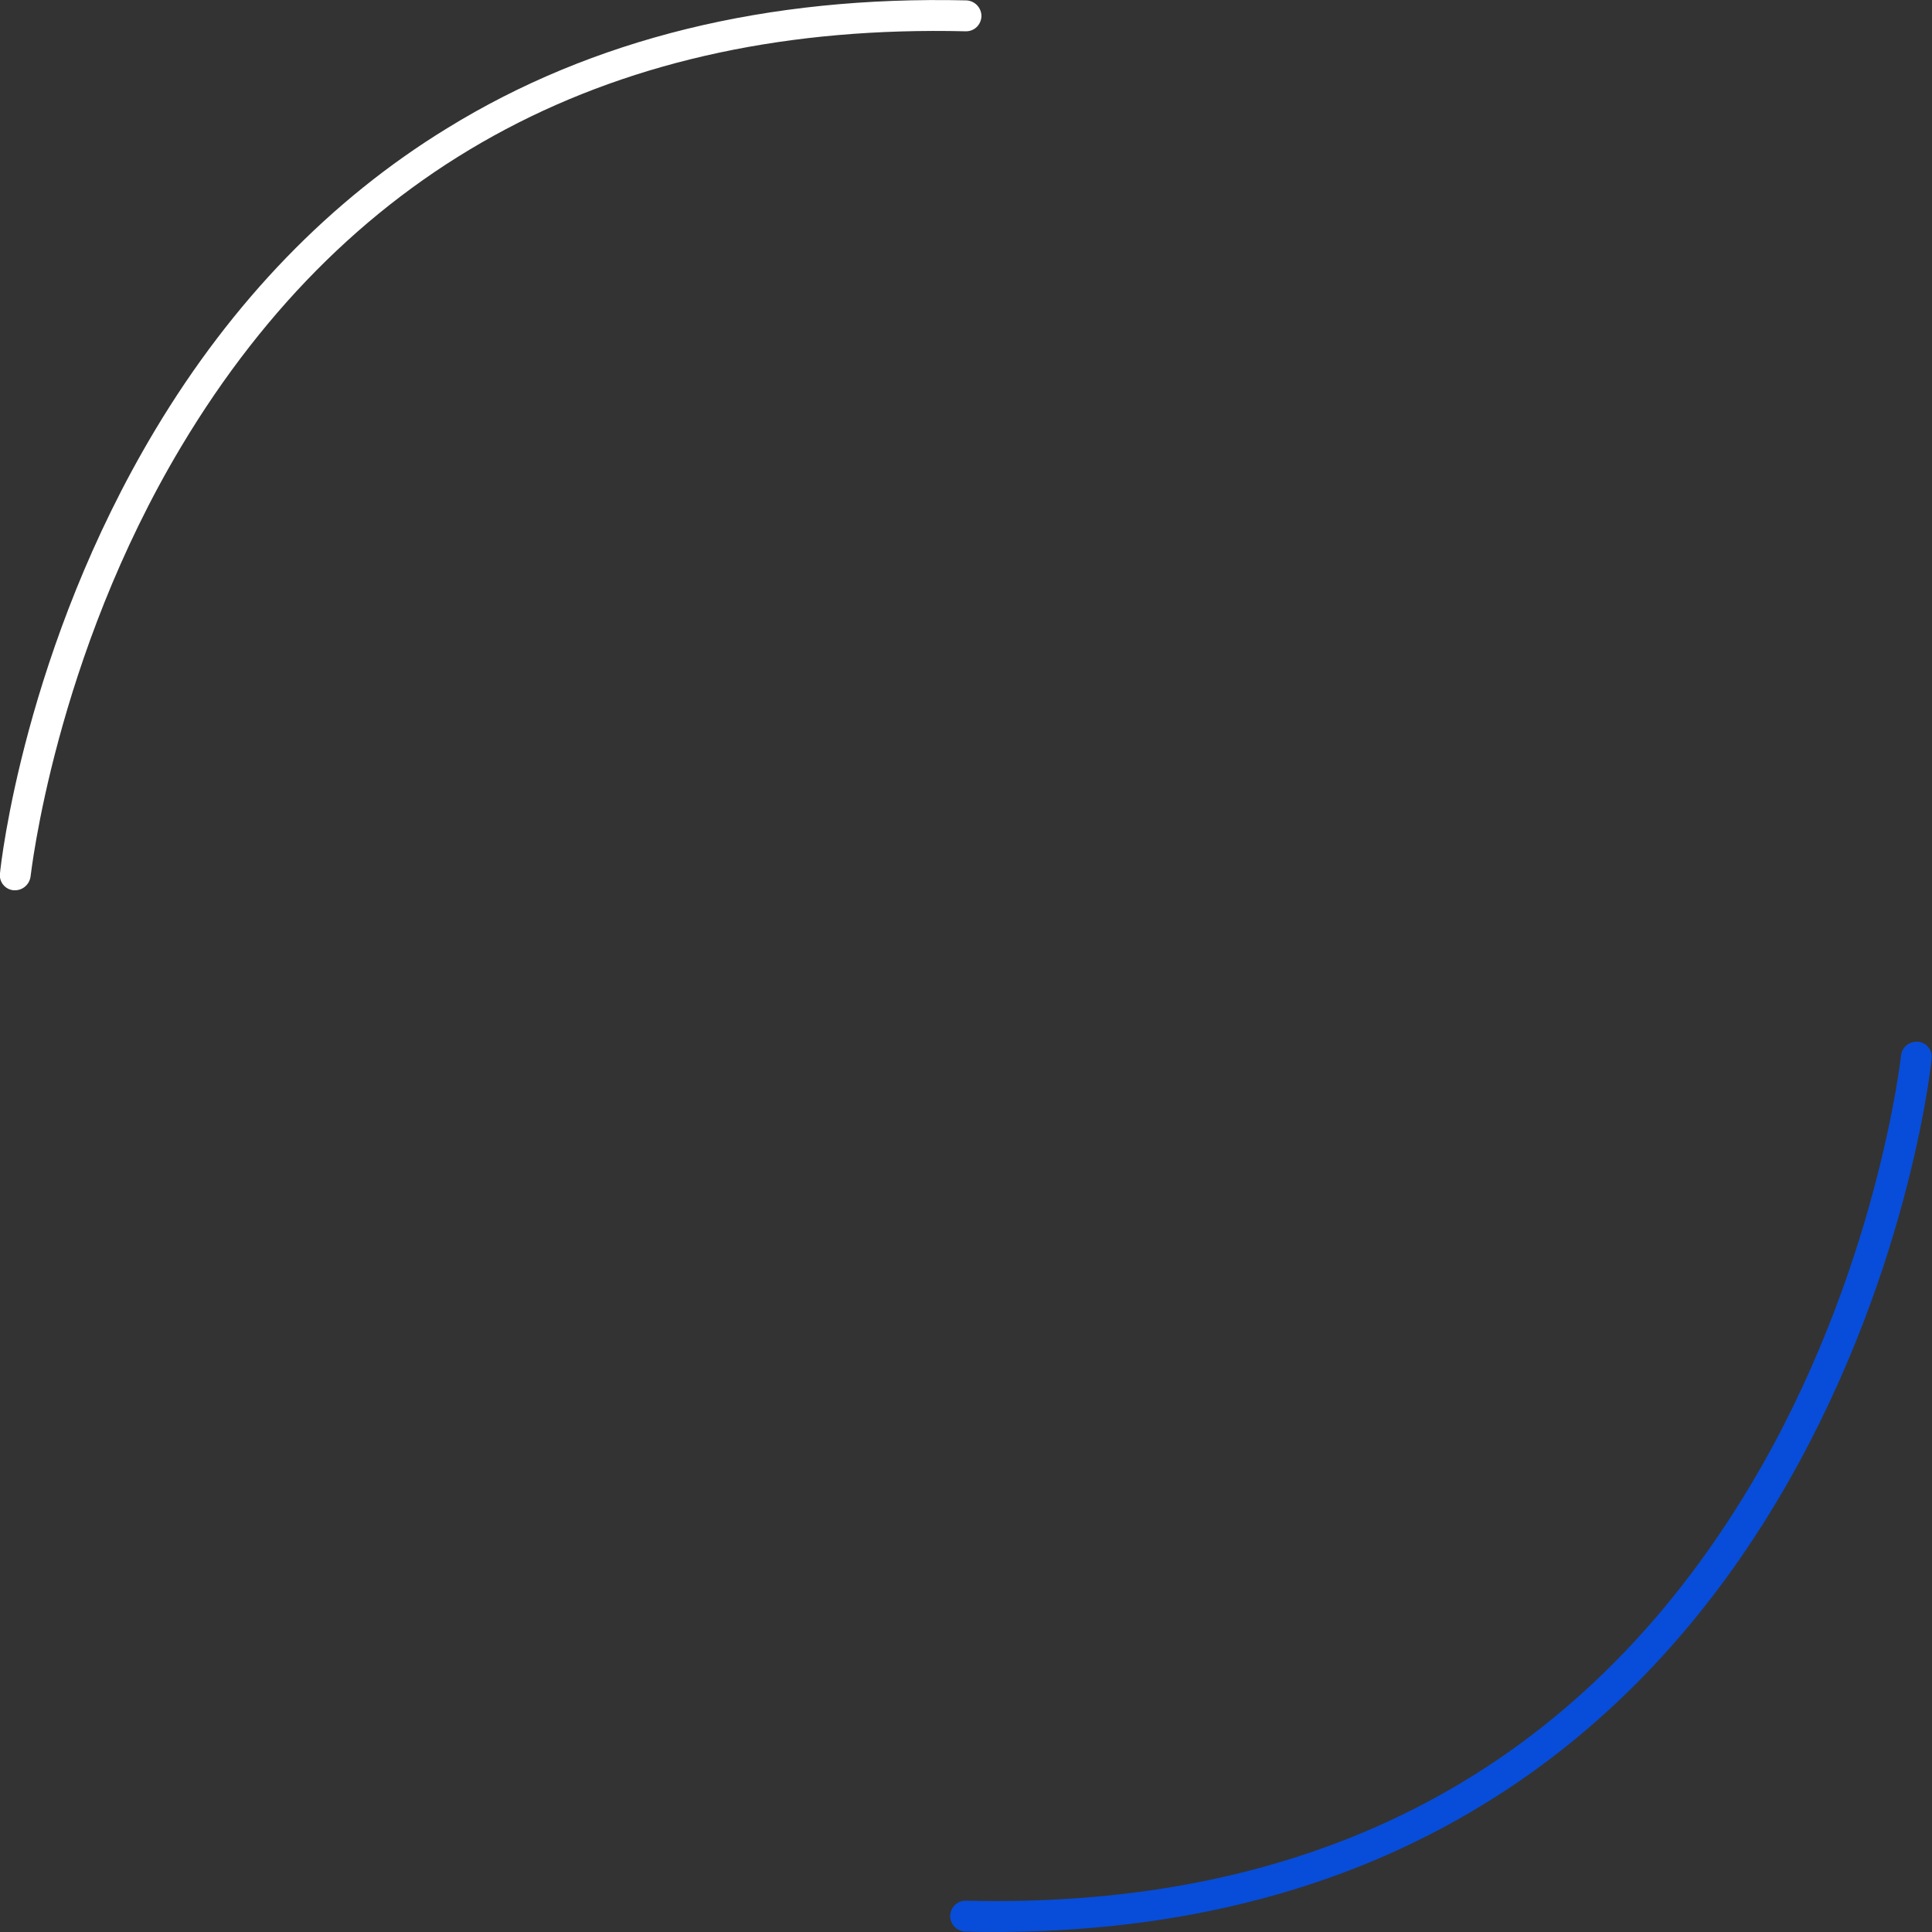 <?xml version="1.0" encoding="utf-8"?>
<!-- Generator: Adobe Illustrator 23.0.2, SVG Export Plug-In . SVG Version: 6.00 Build 0)  -->
<svg version="1.1" id="Layer_1" xmlns="http://www.w3.org/2000/svg" xmlns:xlink="http://www.w3.org/1999/xlink" x="0px" y="0px"
	 viewBox="0 0 500 500" style="enable-background:new 0 0 500 500;" xml:space="preserve">
<rect x="0" y="0" width="500" height="500" fill="#333333" stroke="none"/>
<style type="text/css">
	.st0{fill:#FFFFFF;}
	.st1{fill:#074DD9;}
</style>
<path class="st0" d="M3.9,230.4c-0.1,0-0.3,0-0.4,0c-2.2-0.2-3.8-2.2-3.5-4.4c0.2-2.4,6.4-58.4,40.2-114.8
	c19.9-33.2,45.3-59.5,75.5-78C153.3,10,198.6-1.1,250.1,0.1c2.2,0.1,3.9,1.9,3.9,4.1c-0.1,2.2-1.8,3.9-4,3.9c0,0-0.1,0-0.1,0
	c-90.7-2.2-159,34-202.9,107.3c-32.9,54.9-39,111-39.1,111.5C7.6,228.9,5.9,230.4,3.9,230.4z"/>
<path class="st1" d="M496,269.6c0.1,0,0.3,0,0.4,0c2.2,0.2,3.8,2.2,3.5,4.4c-0.2,2.4-6.4,58.4-40.2,114.8
	c-19.9,33.2-45.3,59.5-75.5,78c-37.7,23.2-82.9,34.3-134.4,33.1c-2.2-0.1-3.9-1.9-3.9-4.1c0.1-2.2,1.8-3.9,4-3.9c0,0,0.1,0,0.1,0
	c90.7,2.2,159-34,202.9-107.3c32.9-54.9,39-111,39.1-111.5C492.2,271.1,494,269.6,496,269.6z"/>
</svg>
